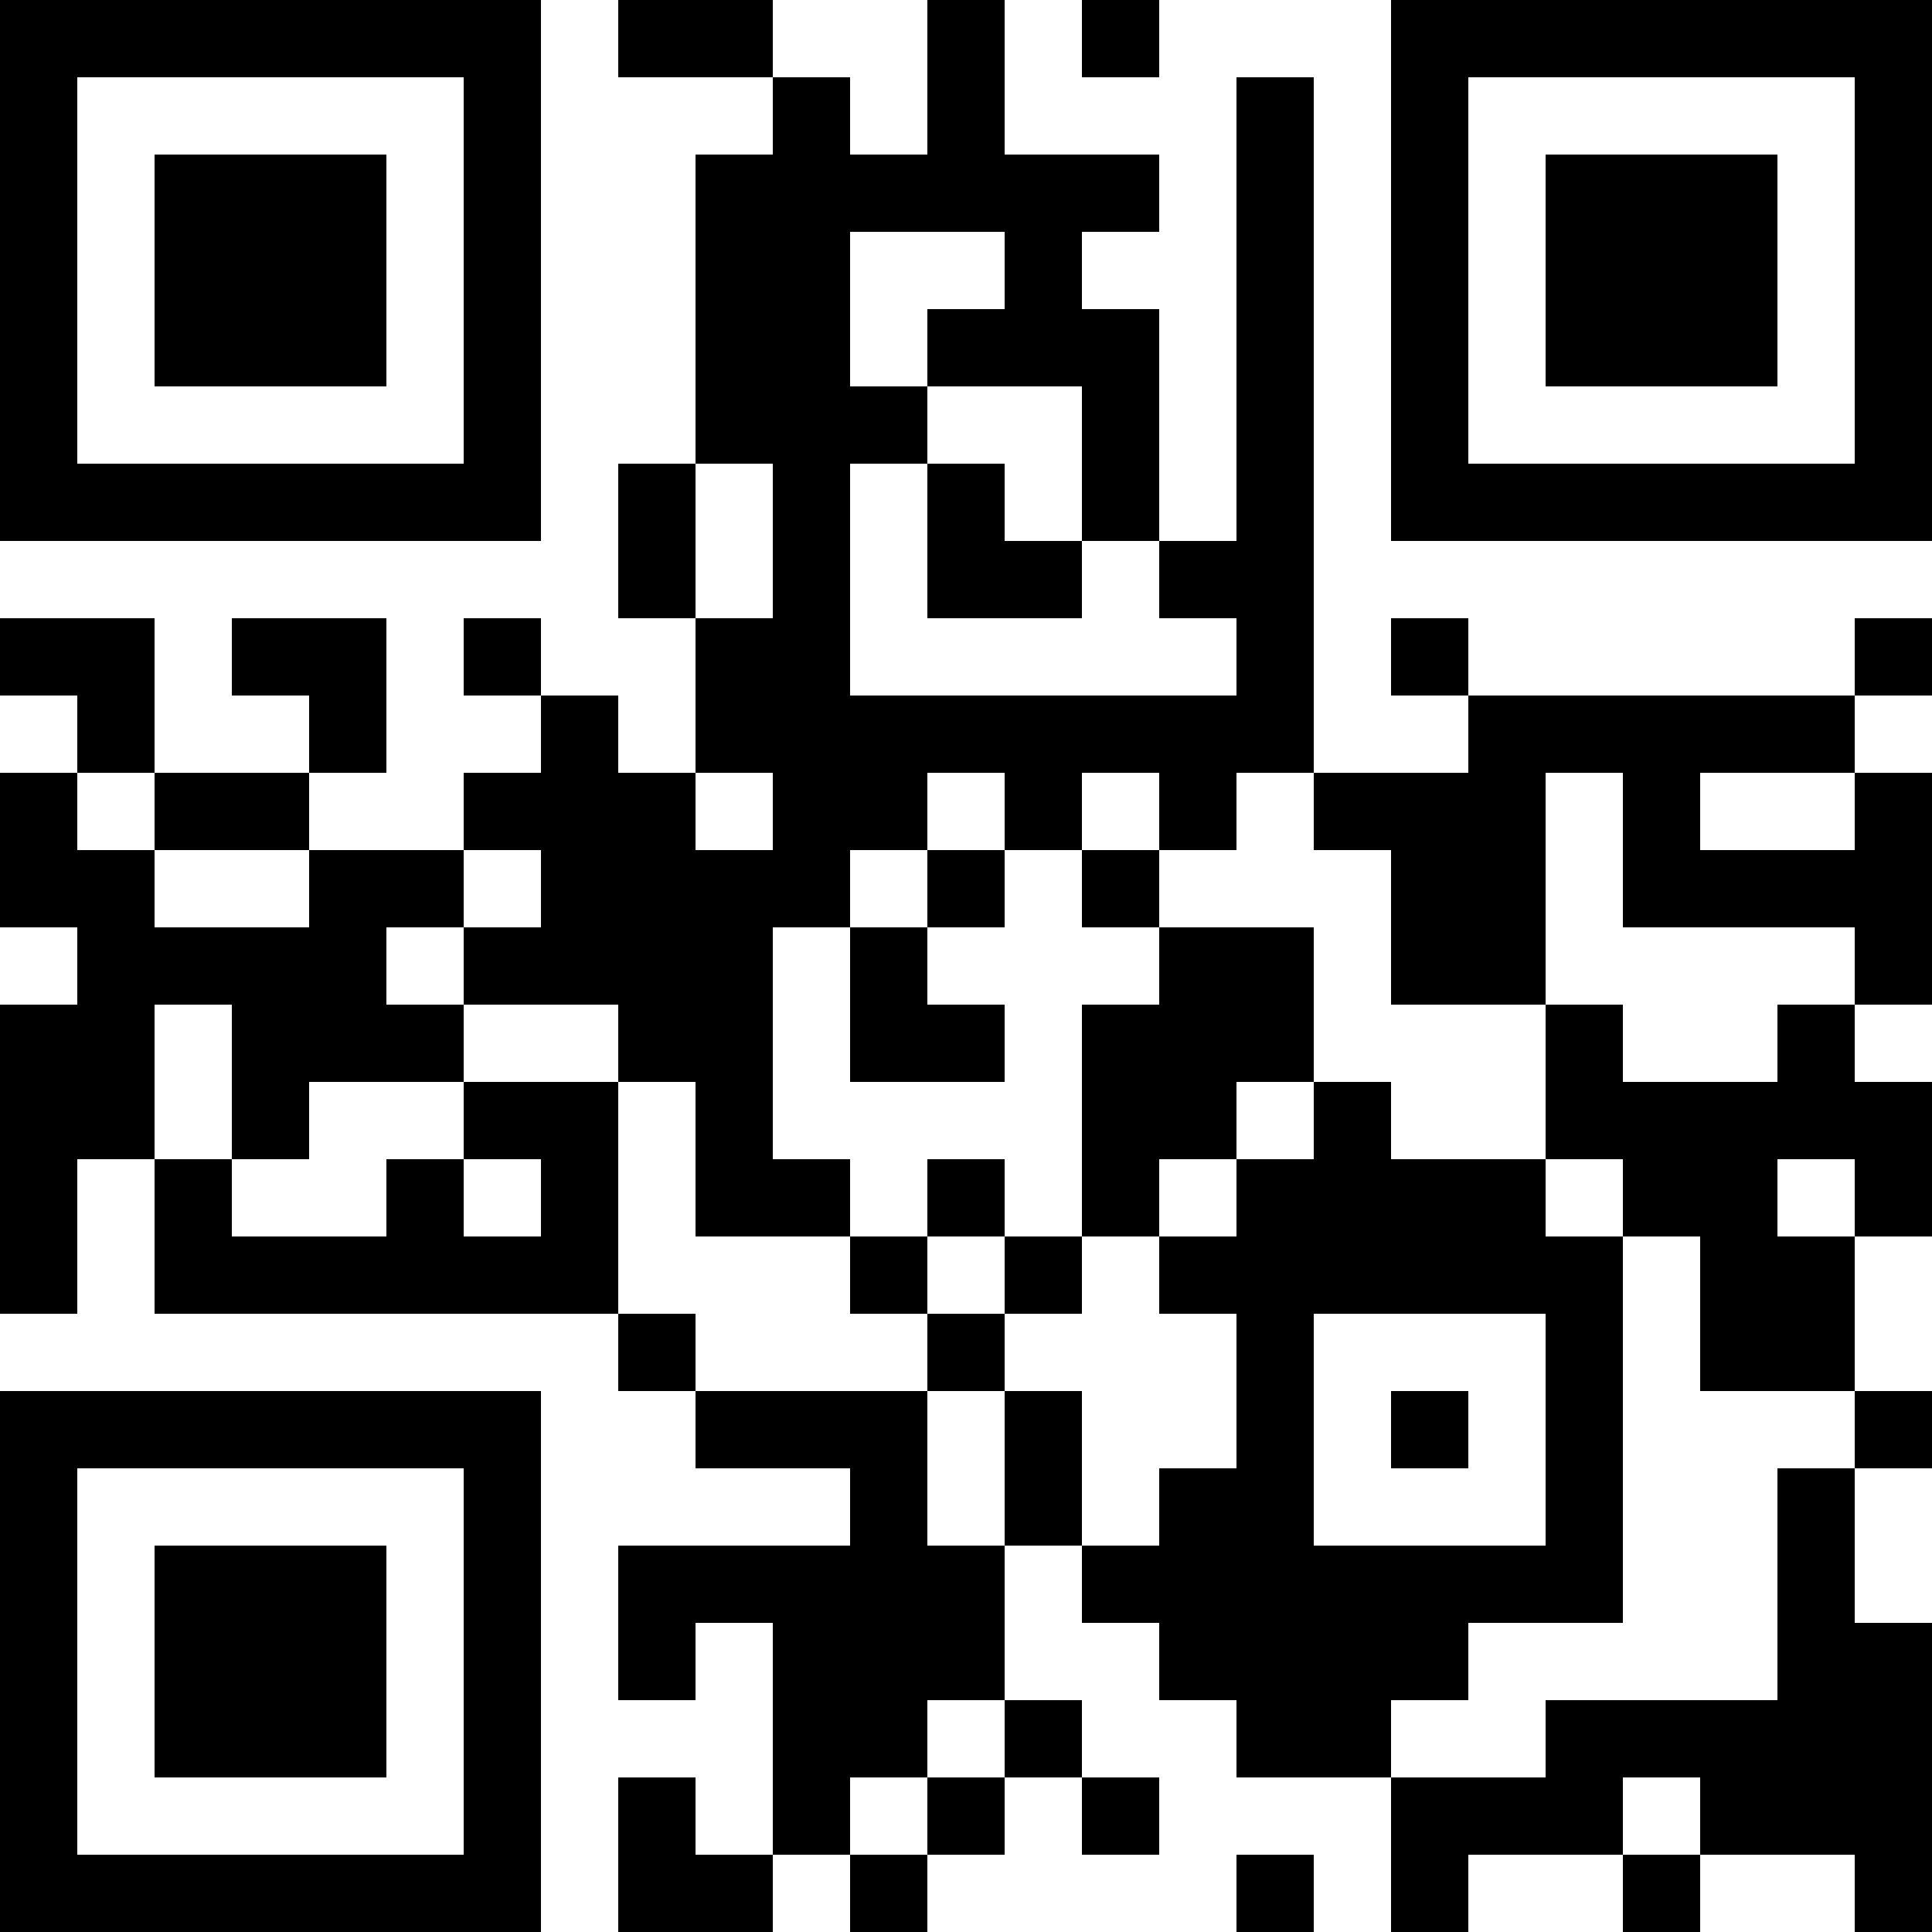 <?xml version="1.0" encoding="UTF-8"?>
<svg xmlns="http://www.w3.org/2000/svg" version="1.1" width="100" height="100" viewBox="0 0 100 100"><rect x="0" y="0" width="100" height="100" fill="#ffffff"/><g transform="scale(4)"><g transform="translate(0,0)"><path fill-rule="evenodd" d="M8 0L8 1L10 1L10 2L9 2L9 6L8 6L8 8L9 8L9 10L8 10L8 9L7 9L7 8L6 8L6 9L7 9L7 10L6 10L6 11L4 11L4 10L5 10L5 8L3 8L3 9L4 9L4 10L2 10L2 8L0 8L0 9L1 9L1 10L0 10L0 12L1 12L1 13L0 13L0 17L1 17L1 15L2 15L2 17L8 17L8 18L9 18L9 19L11 19L11 20L8 20L8 22L9 22L9 21L10 21L10 24L9 24L9 23L8 23L8 25L10 25L10 24L11 24L11 25L12 25L12 24L13 24L13 23L14 23L14 24L15 24L15 23L14 23L14 22L13 22L13 20L14 20L14 21L15 21L15 22L16 22L16 23L18 23L18 25L19 25L19 24L21 24L21 25L22 25L22 24L24 24L24 25L25 25L25 21L24 21L24 19L25 19L25 18L24 18L24 16L25 16L25 14L24 14L24 13L25 13L25 10L24 10L24 9L25 9L25 8L24 8L24 9L19 9L19 8L18 8L18 9L19 9L19 10L17 10L17 1L16 1L16 7L15 7L15 4L14 4L14 3L15 3L15 2L13 2L13 0L12 0L12 2L11 2L11 1L10 1L10 0ZM14 0L14 1L15 1L15 0ZM11 3L11 5L12 5L12 6L11 6L11 9L16 9L16 8L15 8L15 7L14 7L14 5L12 5L12 4L13 4L13 3ZM9 6L9 8L10 8L10 6ZM12 6L12 8L14 8L14 7L13 7L13 6ZM1 10L1 11L2 11L2 12L4 12L4 11L2 11L2 10ZM9 10L9 11L10 11L10 10ZM12 10L12 11L11 11L11 12L10 12L10 15L11 15L11 16L9 16L9 14L8 14L8 13L6 13L6 12L7 12L7 11L6 11L6 12L5 12L5 13L6 13L6 14L4 14L4 15L3 15L3 13L2 13L2 15L3 15L3 16L5 16L5 15L6 15L6 16L7 16L7 15L6 15L6 14L8 14L8 17L9 17L9 18L12 18L12 20L13 20L13 18L14 18L14 20L15 20L15 19L16 19L16 17L15 17L15 16L16 16L16 15L17 15L17 14L18 14L18 15L20 15L20 16L21 16L21 21L19 21L19 22L18 22L18 23L20 23L20 22L23 22L23 19L24 19L24 18L22 18L22 16L21 16L21 15L20 15L20 13L21 13L21 14L23 14L23 13L24 13L24 12L21 12L21 10L20 10L20 13L18 13L18 11L17 11L17 10L16 10L16 11L15 11L15 10L14 10L14 11L13 11L13 10ZM22 10L22 11L24 11L24 10ZM12 11L12 12L11 12L11 14L13 14L13 13L12 13L12 12L13 12L13 11ZM14 11L14 12L15 12L15 13L14 13L14 16L13 16L13 15L12 15L12 16L11 16L11 17L12 17L12 18L13 18L13 17L14 17L14 16L15 16L15 15L16 15L16 14L17 14L17 12L15 12L15 11ZM23 15L23 16L24 16L24 15ZM12 16L12 17L13 17L13 16ZM17 17L17 20L20 20L20 17ZM18 18L18 19L19 19L19 18ZM12 22L12 23L11 23L11 24L12 24L12 23L13 23L13 22ZM21 23L21 24L22 24L22 23ZM16 24L16 25L17 25L17 24ZM0 0L0 7L7 7L7 0ZM1 1L1 6L6 6L6 1ZM2 2L2 5L5 5L5 2ZM18 0L18 7L25 7L25 0ZM19 1L19 6L24 6L24 1ZM20 2L20 5L23 5L23 2ZM0 18L0 25L7 25L7 18ZM1 19L1 24L6 24L6 19ZM2 20L2 23L5 23L5 20Z" fill="#000000"/></g></g></svg>
